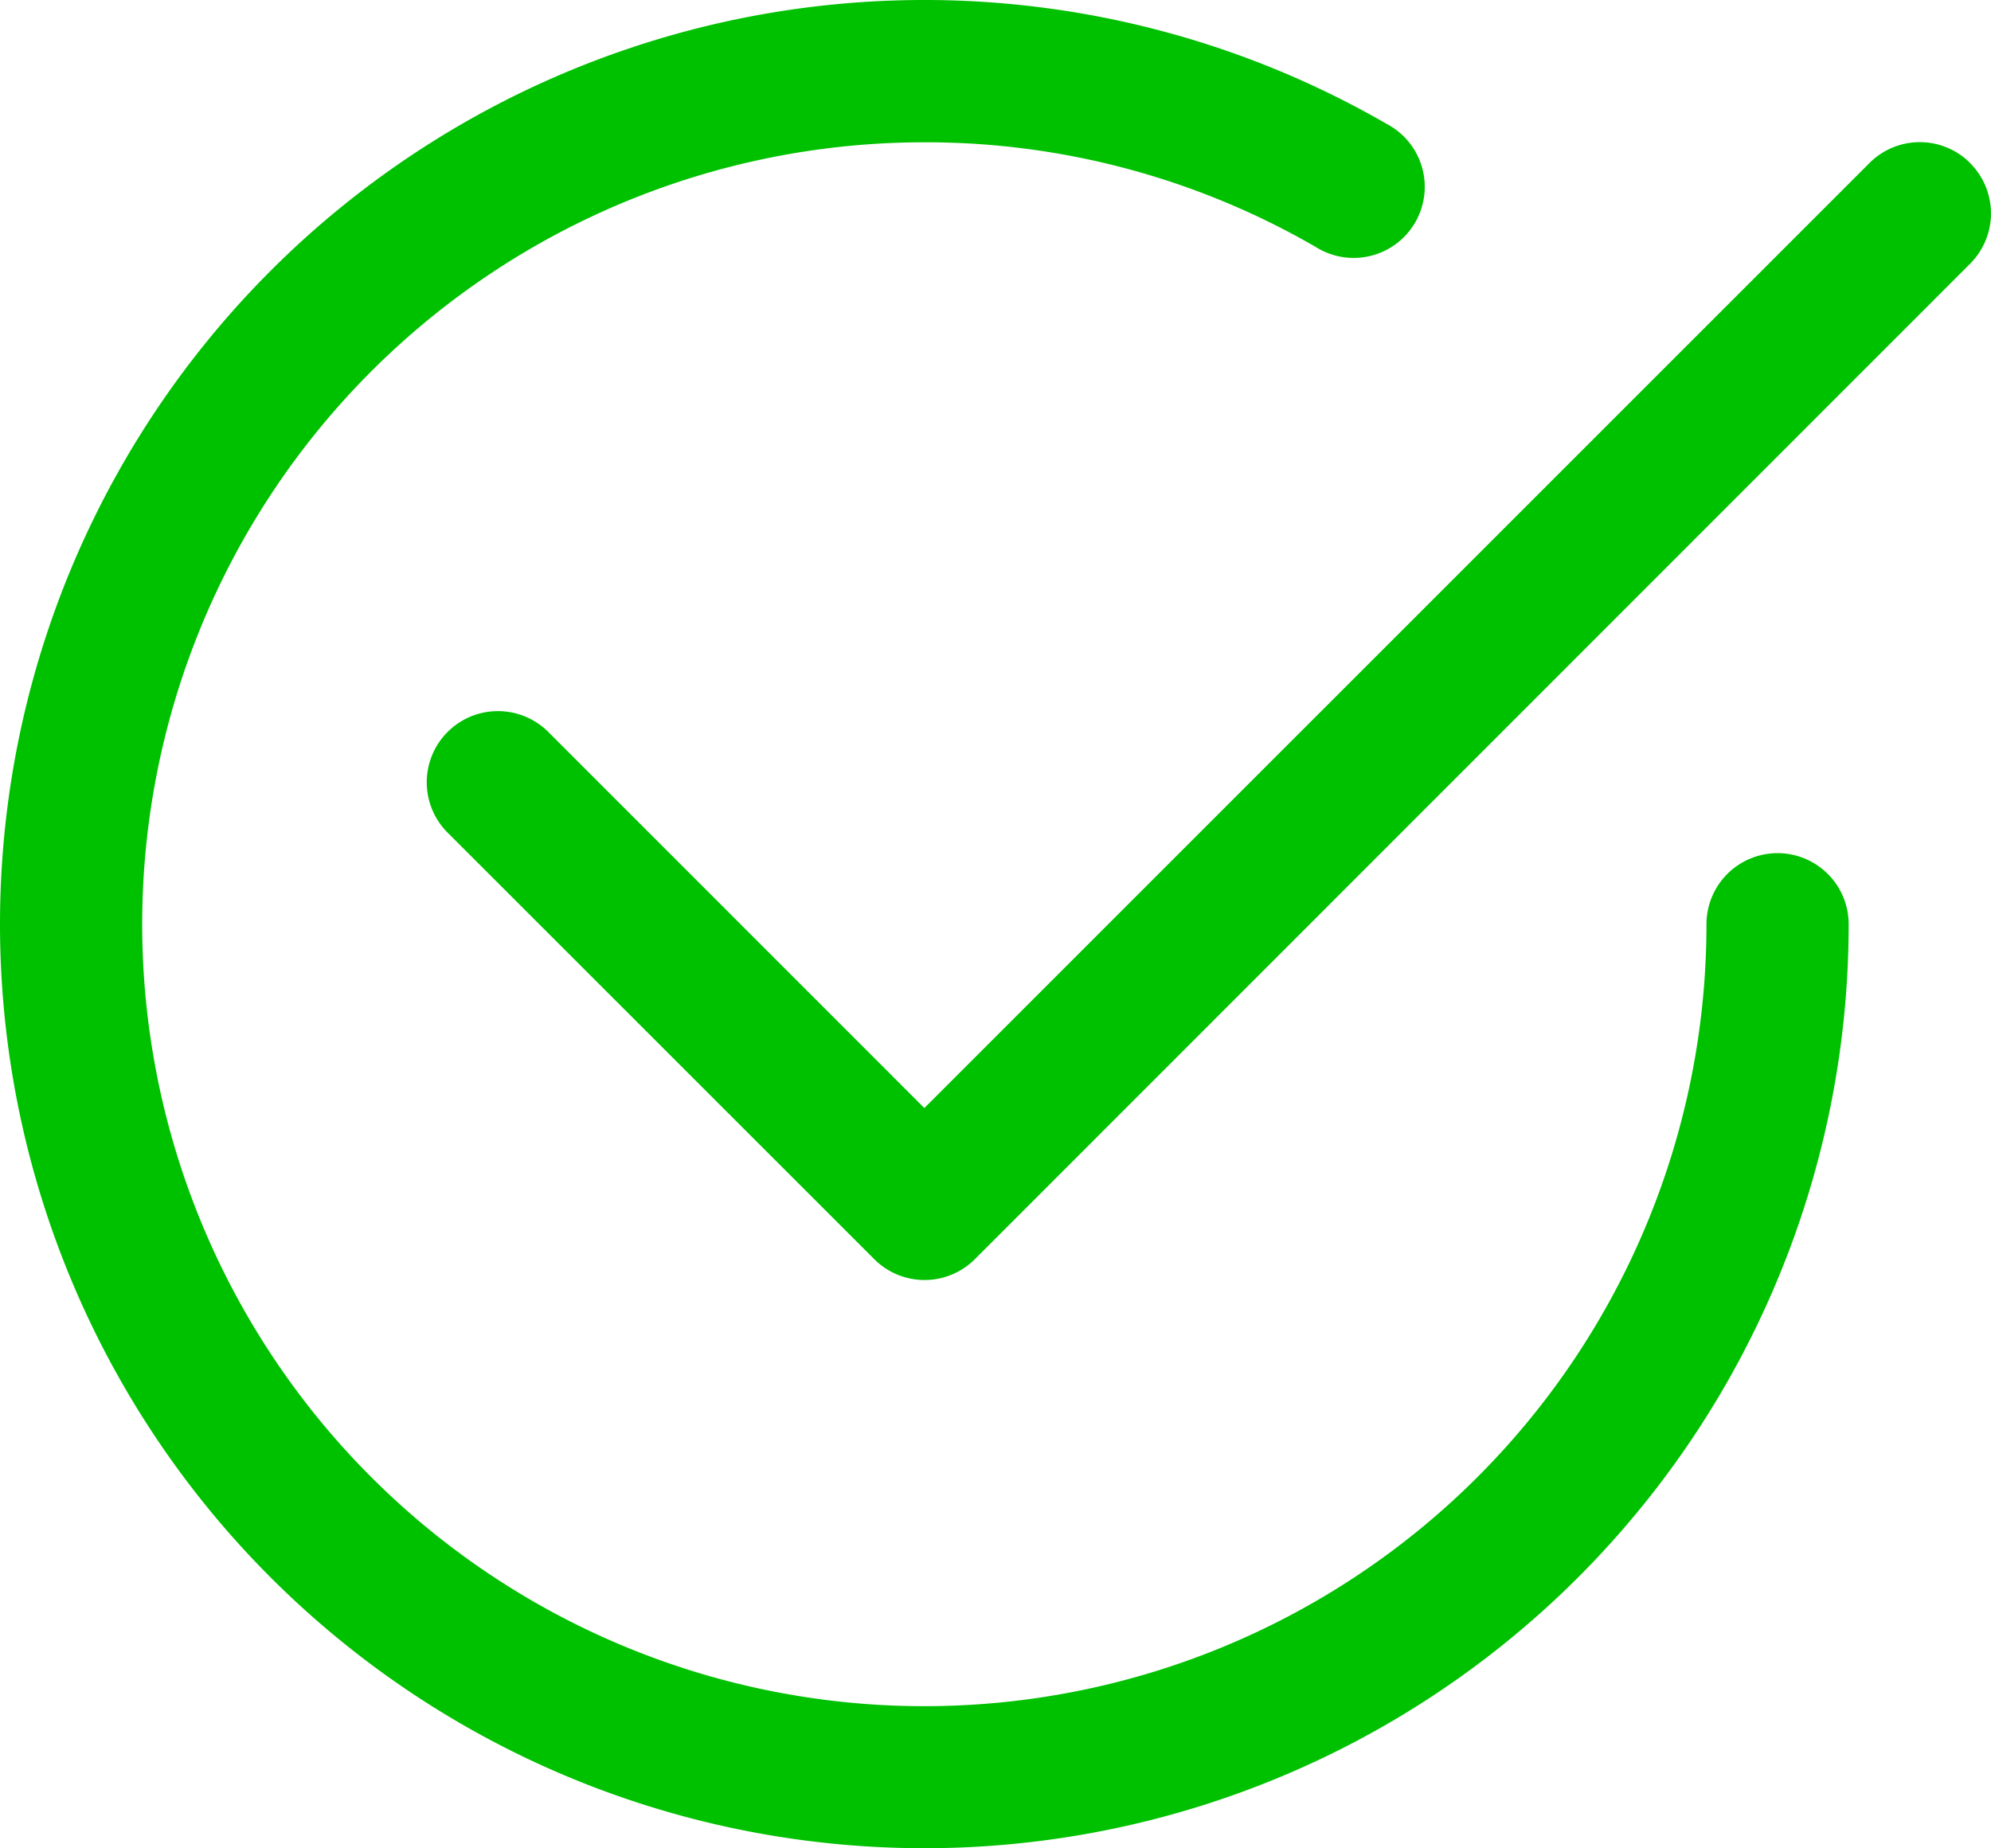 <svg xmlns="http://www.w3.org/2000/svg" width="31.502" height="29.251" viewBox="0 0 31.502 29.251">
    <path data-name="Tracé 122" d="M34.546 5.954a1.125 1.125 0 0 1 0 1.593L18.8 23.3a1.125 1.125 0 0 1-1.593 0l-6.75-6.75a1.126 1.126 0 0 1 1.593-1.593L18 20.909 32.954 5.953a1.125 1.125 0 0 1 1.593 0z" transform="translate(-3.375 -3.373)" style="fill:#00c100;fill-rule:evenodd"/>
    <path data-name="Tracé 123" d="M18 5.625A12.375 12.375 0 1 0 30.375 18a1.125 1.125 0 0 1 2.25 0 14.625 14.625 0 1 1-7.313-12.668 1.125 1.125 0 1 1-1.125 1.946A12.312 12.312 0 0 0 18 5.625z" transform="translate(-3.375 -3.373)" style="fill:#00c100;fill-rule:evenodd"/>
</svg>
